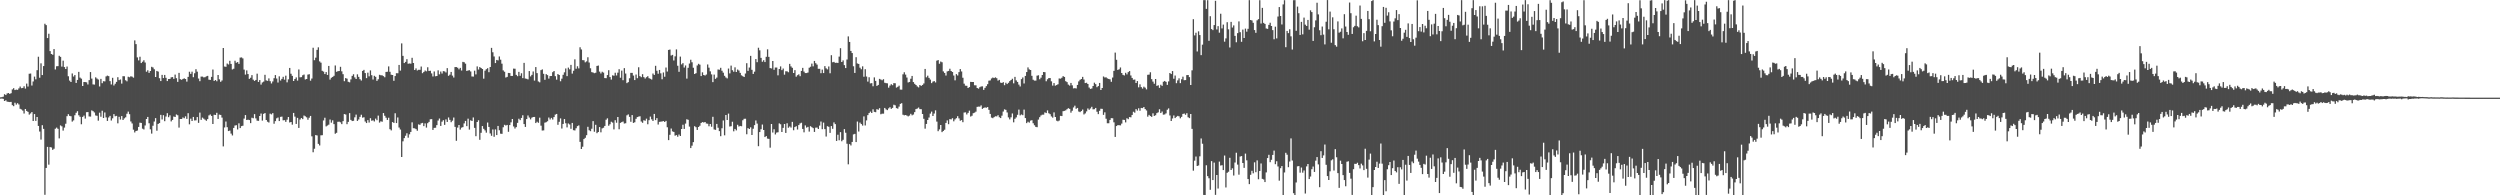 <?xml version="1.0" encoding="UTF-8"?>
<svg xmlns="http://www.w3.org/2000/svg" width="1920" height="150">
  <path d="M0 74.762h1v1.000H0zM1 74.584h1v1.097H1zM2 74.225h1v1.727H2zM3 72.363h1v5.209H3zM4 73.029h1v3.968H4zM5 71.801h1v6.301H5zM6 71.413h1v6.813H6zM7 72.132h1v6.261H7zM8 71.572h1v6.673H8zM9 68.651h1v12.161H9zM10 67.728h1v13.843H10zM11 69.196h1v9.693H11zM12 68.810h1v11.512H12zM13 68.993h1v10.252H13zM14 67.903h1v12.312H14zM15 66.442h1v17.098H15zM16 67.752h1v16.323H16zM17 67.528h1v17.408H17zM18 66.247h1v20.942H18zM19 68.022h1v15.715H19zM20 64.182h1v21.021H20zM21 66.460h1v19.450H21zM22 56.653h1v31.340H22zM23 56.469h1v30.672H23zM24 65.697h1v20.363H24zM25 62.585h1v30.318H25zM26 58.829h1v28.768H26zM27 60.952h1v31.874H27zM28 53.920h1v35.923H28zM29 43.587h1v53.105H29zM30 59.687h1v41.322H30zM31 48.647h1v58.579H31zM32 57.636h1v38.535H32zM33 50.728h1v48.226H33zM34 18.235h1v131.393H34zM35 19.277h1v109.675H35zM36 29.259h1v83.513H36zM37 25.911h1v100.574H37zM38 39.265h1v73.695H38zM39 41.496h1v71.740H39zM40 42.061h1v73.036H40zM41 37.675h1v76.550H41zM42 53.373h1v45.478H42zM43 50.879h1v47.110H43zM44 50.788h1v48.120H44zM45 42.878h1v63.389H45zM46 43.657h1v52.633H46zM47 51.125h1v45.873H47zM48 46.589h1v53.713H48zM49 51.489h1v46.519H49zM50 52.988h1v42.050H50zM51 51.095h1v38.131H51zM52 58.580h1v29.114H52zM53 61.898h1v27.112H53zM54 62.980h1v26.289H54zM55 56.405h1v36.960H55zM56 58.797h1v33.669H56zM57 57.640h1v30.896H57zM58 63.694h1v22.917H58zM59 61.374h1v24.022H59zM60 55.191h1v33.323H60zM61 59.581h1v30.121H61zM62 60.413h1v35.002H62zM63 66.033h1v23.776H63zM64 62.969h1v25.798H64zM65 63.013h1v28.073H65zM66 63.235h1v22.917H66zM67 64.852h1v21.234H67zM68 61.518h1v27.911H68zM69 55.350h1v34.185H69zM70 60.354h1v24.441H70zM71 64.809h1v20.569H71zM72 64.981h1v21.409H72zM73 59.383h1v29.308H73zM74 60.334h1v28.608H74zM75 61.061h1v31.607H75zM76 66.395h1v20.122H76zM77 60.562h1v29.112H77zM78 63.905h1v21.144H78zM79 62.336h1v28.305H79zM80 62.529h1v23.819H80zM81 58.654h1v31.533H81zM82 58.068h1v34.801H82zM83 58.473h1v31.716H83zM84 62.328h1v26.662H84zM85 64.849h1v27.727H85zM86 59.761h1v31.132H86zM87 65.624h1v22.033H87zM88 64.327h1v24.951H88zM89 62.887h1v26.121H89zM90 59.300h1v35.399H90zM91 61.521h1v28.172H91zM92 61.054h1v30.722H92zM93 64.185h1v24.966H93zM94 58.521h1v33.637H94zM95 58.587h1v32.336H95zM96 61.652h1v28.453H96zM97 62.465h1v24.885H97zM98 58.943h1v26.785H98zM99 59.348h1v28.358H99zM100 58.575h1v34.728H100zM101 58.891h1v35.920H101zM102 59.636h1v39.946H102zM103 31.023h1v70.723H103zM104 33.903h1v66.703H104zM105 44.073h1v56.193H105zM106 46.391h1v51.099H106zM107 43.575h1v50.646H107zM108 48.456h1v45.977H108zM109 47.415h1v51.423H109zM110 46.283h1v53.155H110zM111 48.046h1v48.324H111zM112 55.098h1v36.295H112zM113 53.971h1v35.851H113zM114 55.948h1v38.719H114zM115 54.544h1v44.770H115zM116 51.289h1v51.306H116zM117 51.820h1v44.761H117zM118 53.186h1v40.150H118zM119 59.157h1v31.551H119zM120 54.473h1v45.917H120zM121 54.995h1v40.194H121zM122 60.051h1v34.439H122zM123 62.251h1v25.944H123zM124 57.520h1v34.242H124zM125 59.948h1v28.524H125zM126 57.531h1v35.553H126zM127 59.735h1v29.756H127zM128 62.250h1v24.681H128zM129 60.685h1v29.311H129zM130 60.641h1v27.953H130zM131 59.410h1v33.850H131zM132 59.212h1v32.917H132zM133 60.593h1v28.881H133zM134 57.283h1v32.559H134zM135 60.075h1v27.855H135zM136 62.871h1v25.667H136zM137 55.981h1v42.026H137zM138 60.837h1v30.546H138zM139 61.265h1v30.121H139zM140 60.598h1v29.611H140zM141 60.179h1v30.646H141zM142 60.695h1v28.634H142zM143 62.677h1v28.624H143zM144 59.050h1v27.895H144zM145 55.087h1v40.407H145zM146 56.745h1v34.373H146zM147 55.058h1v37.864H147zM148 59.273h1v30.512H148zM149 56.265h1v36.232H149zM150 53.125h1v39.270H150zM151 55.058h1v34.853H151zM152 60.318h1v34.052H152zM153 62.349h1v24.107H153zM154 58.848h1v33.225H154zM155 58.829h1v31.478H155zM156 59.441h1v31.707H156zM157 59.271h1v32.697H157zM158 58.605h1v34.193H158zM159 58.260h1v33.241H159zM160 61.165h1v27.456H160zM161 61.364h1v26.530H161zM162 59.026h1v29.988H162zM163 53.393h1v41.847H163zM164 62.138h1v25.968H164zM165 61.432h1v26.899H165zM166 62.389h1v24.218H166zM167 57.585h1v33.742H167zM168 60.939h1v27.085H168zM169 62.814h1v25.466H169zM170 61.783h1v28.516H170zM171 36.860h1v75.569H171zM172 51.124h1v46.766H172zM173 51.316h1v41.999H173zM174 48.787h1v48.884H174zM175 49.521h1v51.156H175zM176 46.684h1v53.631H176zM177 49.094h1v53.514H177zM178 53.367h1v50.652H178zM179 52.791h1v45.461H179zM180 46.634h1v49.778H180zM181 48.164h1v47.999H181zM182 47.678h1v51.746H182zM183 49.047h1v45.664H183zM184 44.253h1v54.081H184zM185 44.088h1v52.783H185zM186 44.844h1v51.709H186zM187 53.453h1v37.657H187zM188 57.305h1v31.082H188zM189 54.088h1v38.068H189zM190 56.895h1v35.015H190zM191 60.587h1v31.603H191zM192 59.696h1v34.863H192zM193 57.690h1v32.742H193zM194 61.209h1v29.619H194zM195 62.178h1v25.495H195zM196 61.371h1v29.534H196zM197 56.596h1v36.076H197zM198 62.919h1v29.904H198zM199 61.496h1v27.595H199zM200 64.982h1v22.227H200zM201 63.321h1v29.322H201zM202 62.650h1v24.823H202zM203 57.471h1v29.363H203zM204 61.757h1v30.387H204zM205 62.099h1v31.415H205zM206 60.205h1v33.891H206zM207 62.340h1v24.948H207zM208 64.111h1v23.734H208zM209 62.543h1v24.329H209zM210 60.042h1v34.986H210zM211 57.633h1v35.420H211zM212 60.302h1v30.564H212zM213 63.374h1v26.910H213zM214 58.645h1v34.352H214zM215 61.843h1v27.910H215zM216 60.561h1v28.967H216zM217 58.997h1v33.420H217zM218 61.185h1v31.091H218zM219 58.121h1v35.451H219zM220 63.210h1v28.700H220zM221 60.915h1v28.940H221zM222 52.178h1v41.895H222zM223 56.652h1v37.035H223zM224 58.267h1v37.497H224zM225 62.202h1v24.528H225zM226 60.657h1v28.918H226zM227 59.440h1v35.753H227zM228 61.899h1v28.614H228zM229 53.355h1v44.886H229zM230 59.415h1v32.366H230zM231 59.240h1v31.395H231zM232 57.792h1v33.707H232zM233 57.226h1v31.508H233zM234 61.018h1v28.339H234zM235 60.665h1v29.444H235zM236 57.318h1v34.615H236zM237 56.968h1v33.427H237zM238 61.951h1v27.096H238zM239 60.330h1v44.386H239zM240 36.672h1v80.270H240zM241 46.223h1v68.004H241zM242 44.287h1v59.460H242zM243 38.304h1v65.747H243zM244 36.343h1v74.123H244zM245 47.151h1v64.591H245zM246 48.128h1v55.803H246zM247 54.354h1v49.465H247zM248 54.984h1v37.515H248zM249 56.861h1v33.541H249zM250 55.345h1v41.755H250zM251 57.549h1v38.878H251zM252 50.651h1v45.112H252zM253 61.115h1v30.661H253zM254 59.694h1v34.500H254zM255 59.087h1v33.313H255zM256 58.216h1v37.125H256zM257 50.256h1v52.469H257zM258 55.167h1v46.821H258zM259 54.656h1v38.873H259zM260 54.536h1v38.890H260zM261 51.311h1v42.639H261zM262 54.789h1v40.566H262zM263 56.990h1v36.043H263zM264 62.371h1v25.212H264zM265 59.931h1v28.040H265zM266 60.433h1v34.945H266zM267 62.813h1v30.774H267zM268 63.231h1v23.635H268zM269 60.976h1v31.098H269zM270 58.250h1v34.720H270zM271 57.033h1v35.757H271zM272 59.429h1v30.681H272zM273 60.670h1v27.349H273zM274 57.071h1v35.814H274zM275 59.047h1v32.688H275zM276 60.813h1v28.966H276zM277 61.853h1v26.285H277zM278 54.476h1v35.872H278zM279 53.683h1v36.366H279zM280 56.101h1v37.219H280zM281 60.004h1v34.499H281zM282 55.822h1v36.456H282zM283 58.632h1v35.450H283zM284 54.073h1v36.701H284zM285 57.735h1v34.983H285zM286 61.098h1v31.326H286zM287 58.199h1v35.065H287zM288 59.004h1v32.089H288zM289 62.096h1v30.238H289zM290 60.873h1v27.909H290zM291 57.441h1v36.742H291zM292 57.803h1v35.361H292zM293 57.879h1v35.588H293zM294 58.483h1v28.334H294zM295 59.339h1v29.570H295zM296 55.261h1v35.177H296zM297 55.101h1v37.009H297zM298 50.987h1v39.411H298zM299 55.154h1v44.078H299zM300 57.406h1v42.729H300zM301 57.605h1v36.123H301zM302 62.072h1v32.343H302zM303 58.399h1v28.598H303zM304 56.227h1v38.302H304zM305 56.272h1v33.964H305zM306 49.879h1v48.056H306zM307 54.247h1v45.234H307zM308 33.339h1v87.251H308zM309 42.929h1v65.625H309zM310 48.439h1v57.667H310zM311 47.524h1v56.704H311zM312 45.477h1v56.867H312zM313 48.941h1v56.800H313zM314 48.765h1v54.385H314zM315 48.903h1v52.406H315zM316 44.405h1v49.557H316zM317 48.392h1v50.041H317zM318 53.753h1v44.820H318zM319 52.506h1v46.679H319zM320 54.110h1v46.294H320zM321 53.586h1v41.943H321zM322 53.623h1v42.290H322zM323 51.076h1v43.644H323zM324 56.210h1v38.131H324zM325 55.247h1v41.623H325zM326 54.174h1v40.597H326zM327 54.773h1v43.233H327zM328 51.658h1v42.955H328zM329 54.488h1v39.087H329zM330 54.338h1v37.244H330zM331 56.347h1v35.146H331zM332 58.705h1v41.069H332zM333 54.881h1v43.315H333zM334 58.574h1v39.507H334zM335 58.367h1v37.741H335zM336 54.018h1v38.558H336zM337 57.088h1v33.961H337zM338 54.932h1v41.785H338zM339 56.455h1v37.011H339zM340 54.641h1v37.671H340zM341 54.826h1v41.077H341zM342 55.639h1v36.061H342zM343 52.342h1v41.285H343zM344 58.215h1v31.984H344zM345 57.326h1v34.721H345zM346 55.250h1v38.616H346zM347 58.079h1v34.597H347zM348 59.535h1v30.726H348zM349 51.495h1v45.918H349zM350 51.527h1v56.614H350zM351 52.013h1v45.974H351zM352 53.226h1v42.796H352zM353 52.139h1v47.416H353zM354 54.161h1v43.885H354zM355 47.503h1v50.158H355zM356 47.809h1v46.985H356zM357 48.900h1v43.963H357zM358 54.467h1v42.419H358zM359 54.104h1v37.027H359zM360 53.934h1v45.593H360zM361 54.881h1v37.527H361zM362 58.731h1v34.203H362zM363 58.838h1v31.355H363zM364 54.273h1v43.918H364zM365 57.124h1v47.467H365zM366 50.988h1v42.723H366zM367 53.404h1v38.946H367zM368 51.514h1v55.862H368zM369 52.204h1v49.790H369zM370 53.006h1v43.795H370zM371 60.394h1v38.514H371zM372 54.272h1v45.850H372zM373 53.165h1v48.718H373zM374 52.402h1v41.689H374zM375 55.459h1v42.004H375zM376 51.439h1v51.071H376zM377 36.786h1v67.529H377zM378 40.117h1v59.311H378zM379 43.390h1v61.691H379zM380 48.424h1v50.961H380zM381 46.010h1v57.703H381zM382 46.379h1v50.353H382zM383 43.377h1v56.676H383zM384 45.845h1v56.787H384zM385 48.893h1v53.916H385zM386 54.070h1v43.660H386zM387 55.102h1v40.734H387zM388 59.552h1v36.837H388zM389 59.028h1v36.932H389zM390 56.024h1v45.179H390zM391 56.099h1v39.969H391zM392 58.317h1v35.610H392zM393 58.297h1v33.082H393zM394 52.708h1v44.414H394zM395 52.764h1v45.938H395zM396 57.487h1v40.141H396zM397 58.542h1v35.808H397zM398 55.186h1v36.026H398zM399 58.237h1v34.050H399zM400 56.245h1v34.334H400zM401 60.015h1v28.500H401zM402 48.280h1v47.020H402zM403 60.294h1v37.170H403zM404 60.498h1v30.938H404zM405 60.997h1v27.700H405zM406 54.600h1v35.645H406zM407 58.668h1v33.052H407zM408 57.500h1v32.858H408zM409 54.867h1v34.987H409zM410 61.881h1v27.941H410zM411 51.492h1v43.038H411zM412 56.169h1v37.330H412zM413 62.583h1v31.738H413zM414 63.224h1v27.165H414zM415 53.877h1v42.628H415zM416 53.316h1v46.949H416zM417 56.665h1v43.505H417zM418 61.282h1v32.938H418zM419 56.930h1v36.920H419zM420 57.710h1v35.422H420zM421 60.380h1v29.905H421zM422 58.436h1v33.325H422zM423 58.371h1v32.138H423zM424 55.450h1v36.351H424zM425 54.521h1v35.383H425zM426 58.546h1v29.462H426zM427 61.203h1v26.302H427zM428 56.875h1v38.966H428zM429 57.589h1v35.932H429zM430 62.427h1v28.496H430zM431 60.403h1v38.323H431zM432 57.464h1v37.706H432zM433 55.539h1v35.885H433zM434 52.562h1v42.112H434zM435 58.475h1v39.362H435zM436 51.909h1v42.913H436zM437 53.234h1v42.365H437zM438 49.810h1v49.095H438zM439 56.546h1v37.857H439zM440 54.321h1v45.664H440zM441 45.592h1v54.610H441zM442 52.799h1v45.727H442zM443 50.869h1v45.991H443zM444 52.538h1v43.777H444zM445 36.322h1v72.609H445zM446 37.990h1v76.421H446zM447 46.196h1v66.502H447zM448 46.281h1v60.509H448zM449 47.886h1v57.952H449zM450 47.175h1v56.658H450zM451 44.003h1v53.388H451zM452 48.050h1v52.013H452zM453 52.446h1v48.334H453zM454 55.407h1v43.446H454zM455 55.723h1v37.320H455zM456 56.198h1v44.985H456zM457 55.853h1v39.992H457zM458 50.649h1v51.635H458zM459 50.318h1v51.033H459zM460 54.983h1v42.579H460zM461 56.409h1v45.231H461zM462 55.103h1v43.504H462zM463 55.779h1v42.300H463zM464 59.962h1v36.761H464zM465 60.069h1v31.902H465zM466 57.635h1v33.266H466zM467 53.913h1v42.658H467zM468 59.203h1v36.222H468zM469 61.129h1v32.376H469zM470 57.859h1v36.278H470zM471 58.184h1v41.190H471zM472 55.877h1v36.430H472zM473 57.953h1v36.286H473zM474 55.822h1v34.048H474zM475 53.127h1v46.158H475zM476 59.678h1v34.693H476zM477 54.200h1v39.606H477zM478 61.611h1v31.703H478zM479 52.321h1v42.575H479zM480 56.499h1v38.185H480zM481 63.854h1v24.739H481zM482 63.101h1v24.743H482zM483 60.111h1v29.629H483zM484 55.940h1v37.577H484zM485 55.969h1v32.412H485zM486 57.991h1v36.430H486zM487 61.494h1v32.401H487zM488 57.267h1v33.975H488zM489 60.034h1v29.886H489zM490 51.681h1v37.853H490zM491 58.483h1v30.802H491zM492 59.310h1v34.028H492zM493 56.962h1v37.364H493zM494 59.222h1v33.150H494zM495 60.323h1v32.387H495zM496 59.309h1v31.852H496zM497 58.511h1v36.939H497zM498 60.041h1v32.286H498zM499 60.537h1v29.004H499zM500 61.097h1v30.540H500zM501 56.467h1v36.436H501zM502 57.570h1v29.936H502zM503 50.523h1v41.720H503zM504 54.337h1v36.382H504zM505 56.626h1v39.001H505zM506 53.718h1v39.866H506zM507 56.341h1v37.103H507zM508 60.875h1v32.418H508zM509 55.641h1v37.357H509zM510 58.945h1v34.767H510zM511 51.844h1v40.981H511zM512 54.922h1v42.833H512zM513 38.338h1v69.306H513zM514 38.066h1v65.472H514zM515 42.670h1v56.058H515zM516 42.122h1v58.782H516zM517 46.414h1v54.899H517zM518 43.271h1v60.934H518zM519 37.939h1v65.781H519zM520 50.499h1v54.509H520zM521 55.147h1v48.181H521zM522 43.485h1v60.942H522zM523 49.480h1v49.569H523zM524 48.462h1v47.310H524zM525 51.881h1v47.146H525zM526 50.301h1v44.607H526zM527 60.353h1v31.261H527zM528 52.076h1v39.941H528zM529 48.777h1v48.465H529zM530 45.872h1v67.831H530zM531 47.837h1v64.012H531zM532 52.030h1v57.123H532zM533 56.823h1v40.087H533zM534 56.223h1v41.483H534zM535 50.301h1v49.491H535zM536 49.002h1v48.513H536zM537 49.650h1v46.934H537zM538 58.396h1v36.000H538zM539 55.556h1v38.209H539zM540 57.623h1v36.463H540zM541 57.996h1v35.725H541zM542 57.217h1v37.668H542zM543 49.495h1v45.510H543zM544 51.967h1v45.012H544zM545 54.780h1v40.455H545zM546 57.146h1v40.197H546zM547 63.076h1v26.636H547zM548 57.302h1v42.138H548zM549 60.553h1v39.201H549zM550 59.600h1v35.595H550zM551 53.335h1v44.759H551zM552 53.536h1v47.174H552zM553 52.071h1v52.522H553zM554 54.307h1v44.204H554zM555 55.820h1v36.680H555zM556 58.217h1v45.715H556zM557 59.507h1v28.824H557zM558 60.219h1v31.920H558zM559 52.621h1v34.616H559zM560 56.387h1v40.773H560zM561 50.360h1v46.565H561zM562 53.914h1v39.556H562zM563 55.071h1v45.771H563zM564 51.728h1v47.293H564zM565 55.275h1v44.853H565zM566 53.420h1v42.401H566zM567 54.152h1v43.025H567zM568 55.976h1v40.725H568zM569 57.879h1v39.079H569zM570 58.510h1v33.851H570zM571 59.143h1v32.073H571zM572 56.448h1v34.726H572zM573 48.512h1v54.598H573zM574 54.413h1v44.000H574zM575 51.842h1v47.254H575zM576 42.914h1v54.876H576zM577 53.628h1v50.074H577zM578 56.780h1v42.085H578zM579 55.025h1v41.064H579zM580 45.358h1v47.161H580zM581 47.760h1v47.171H581zM582 36.684h1v75.587H582zM583 38.652h1v62.785H583zM584 44.451h1v54.772H584zM585 47.404h1v48.230H585zM586 46.250h1v53.606H586zM587 47.691h1v57.554H587zM588 43.607h1v60.902H588zM589 37.877h1v68.543H589zM590 43.687h1v62.979H590zM591 52.286h1v61.133H591zM592 52.583h1v42.646H592zM593 46.849h1v54.939H593zM594 53.606h1v45.687H594zM595 51.868h1v51.417H595zM596 51.865h1v49.953H596zM597 57.835h1v43.731H597zM598 52.968h1v41.784H598zM599 51.005h1v44.446H599zM600 53.853h1v47.500H600zM601 52.633h1v45.565H601zM602 57.367h1v37.849H602zM603 54.739h1v47.368H603zM604 54.788h1v39.901H604zM605 55.497h1v42.628H605zM606 49.028h1v48.111H606zM607 50.995h1v46.989H607zM608 52.060h1v41.539H608zM609 56.057h1v43.975H609zM610 53.850h1v43.720H610zM611 58.900h1v38.011H611zM612 57.778h1v41.683H612zM613 57.100h1v38.971H613zM614 58.545h1v36.216H614zM615 54.495h1v39.775H615zM616 52.142h1v46.884H616zM617 55.010h1v46.607H617zM618 56.093h1v40.195H618zM619 56.090h1v41.887H619zM620 55.729h1v41.727H620zM621 52.029h1v49.064H621zM622 51.265h1v45.672H622zM623 48.830h1v48.846H623zM624 50.918h1v47.489H624zM625 46.809h1v54.520H625zM626 48.534h1v49.490H626zM627 49.631h1v48.324H627zM628 52.819h1v46.275H628zM629 52.823h1v43.662H629zM630 56.194h1v37.129H630zM631 53.475h1v45.750H631zM632 56.134h1v38.045H632zM633 50.795h1v48.357H633zM634 52.479h1v52.353H634zM635 53.289h1v43.639H635zM636 51.022h1v46.368H636zM637 56.243h1v45.792H637zM638 42.395h1v54.422H638zM639 47.810h1v51.100H639zM640 47.502h1v46.483H640zM641 48.285h1v47.059H641zM642 48.170h1v60.066H642zM643 48.353h1v55.144H643zM644 43.468h1v64.263H644zM645 37.039h1v64.458H645zM646 47.610h1v60.886H646zM647 46.393h1v60.959H647zM648 50.006h1v49.148H648zM649 52.286h1v49.650H649zM650 45.741h1v64.651H650zM651 27.971h1v98.230H651zM652 32.216h1v78.460H652zM653 39.137h1v72.596H653zM654 40.735h1v68.274H654zM655 50.914h1v52.298H655zM656 55.994h1v46.831H656zM657 43.943h1v65.152H657zM658 48.738h1v44.604H658zM659 49.104h1v51.925H659zM660 51.966h1v42.216H660zM661 53.209h1v42.054H661zM662 50.919h1v45.542H662zM663 58.938h1v30.466H663zM664 53.161h1v43.182H664zM665 58.760h1v33.728H665zM666 62.656h1v25.768H666zM667 59.326h1v27.488H667zM668 64.068h1v21.628H668zM669 63.838h1v22.941H669zM670 66.233h1v17.714H670zM671 59.438h1v26.456H671zM672 62.106h1v24.087H672zM673 65.994h1v17.851H673zM674 65.241h1v19.051H674zM675 60.550h1v22.553H675zM676 61.059h1v26.713H676zM677 61.652h1v25.630H677zM678 60.849h1v26.461H678zM679 63.563h1v19.339H679zM680 63.871h1v20.139H680zM681 63.986h1v20.598H681zM682 67.332h1v15.900H682zM683 65.730h1v16.588H683zM684 64.649h1v18.956H684zM685 65.414h1v17.441H685zM686 63.844h1v16.597H686zM687 63.970h1v16.908H687zM688 67.256h1v15.791H688zM689 66.665h1v16.797H689zM690 65.770h1v16.083H690zM691 68.803h1v10.959H691zM692 68.863h1v10.409H692zM693 57.102h1v30.997H693zM694 55.476h1v33.078H694zM695 57.297h1v31.020H695zM696 59.571h1v29.235H696zM697 63.332h1v26.086H697zM698 62.941h1v25.839H698zM699 60.467h1v26.910H699zM700 58.322h1v30.231H700zM701 63.033h1v24.928H701zM702 64.382h1v21.711H702zM703 65.272h1v18.515H703zM704 66.427h1v16.933H704zM705 67.141h1v15.428H705zM706 65.302h1v18.497H706zM707 65.991h1v17.856H707zM708 65.219h1v22.317H708zM709 64.117h1v27.103H709zM710 52.943h1v45.882H710zM711 59.376h1v35.799H711zM712 58.132h1v34.016H712zM713 59.781h1v30.486H713zM714 61.151h1v26.108H714zM715 63.871h1v21.847H715zM716 62.681h1v26.403H716zM717 62.269h1v24.936H717zM718 63.308h1v21.432H718zM719 46.602h1v46.770H719zM720 46.149h1v54.602H720zM721 48.946h1v50.424H721zM722 47.244h1v48.756H722zM723 47.838h1v53.625H723zM724 54.836h1v45.735H724zM725 56.016h1v43.645H725zM726 58.018h1v36.394H726zM727 54.824h1v37.646H727zM728 54.489h1v40.914H728zM729 52.787h1v38.719H729zM730 54.538h1v37.170H730zM731 55.317h1v35.485H731zM732 57.986h1v35.192H732zM733 61.708h1v29.968H733zM734 56.941h1v33.816H734zM735 57.956h1v31.266H735zM736 55.392h1v35.521H736zM737 53.047h1v39.674H737zM738 54.864h1v37.326H738zM739 59.692h1v34.181H739zM740 64.252h1v22.158H740zM741 65.795h1v20.452H741zM742 65.876h1v22.037H742zM743 67.572h1v19.087H743zM744 66.853h1v18.115H744zM745 62.882h1v26.630H745zM746 62.986h1v25.896H746zM747 62.981h1v23.958H747zM748 65.484h1v21.060H748zM749 65.535h1v20.231H749zM750 67.564h1v14.515H750zM751 68.103h1v13.774H751zM752 66.977h1v14.961H752zM753 66.392h1v14.556H753zM754 66.318h1v17.305H754zM755 68.996h1v13.886H755zM756 67.474h1v14.985H756zM757 66.135h1v16.610H757zM758 64.669h1v17.571H758zM759 61.973h1v22.399H759zM760 61.722h1v25.772H760zM761 60.246h1v30.078H761zM762 59.539h1v31.233H762zM763 59.932h1v30.038H763zM764 59.404h1v29.889H764zM765 60.064h1v29.319H765zM766 61.880h1v26.612H766zM767 61.356h1v28.703H767zM768 63.423h1v27.247H768zM769 63.765h1v25.052H769zM770 63.072h1v22.600H770zM771 65.442h1v18.511H771zM772 63.558h1v20.819H772zM773 64.581h1v21.814H773zM774 63.596h1v26.591H774zM775 62.326h1v29.366H775zM776 61.448h1v28.686H776zM777 60.459h1v26.683H777zM778 63.975h1v29.992H778zM779 59.049h1v32.206H779zM780 61.764h1v28.411H780zM781 62.933h1v25.234H781zM782 64.992h1v19.195H782zM783 66.416h1v22.217H783zM784 60.789h1v27.098H784zM785 59.470h1v29.028H785zM786 64.125h1v20.049H786zM787 58.294h1v32.392H787zM788 55.372h1v39.197H788zM789 51.772h1v41.733H789zM790 53.294h1v40.879H790zM791 53.779h1v38.836H791zM792 58.215h1v34.095H792zM793 61.219h1v33.467H793zM794 61.899h1v34.312H794zM795 61.926h1v35.504H795zM796 58.114h1v39.567H796zM797 57.812h1v34.035H797zM798 60.853h1v29.138H798zM799 59.662h1v29.022H799zM800 57.620h1v30.426H800zM801 55.282h1v32.762H801zM802 55.449h1v30.898H802zM803 62.420h1v24.402H803zM804 60.859h1v23.904H804zM805 59.975h1v27.014H805zM806 59.963h1v27.760H806zM807 62.445h1v26.999H807zM808 65.727h1v24.633H808zM809 63.773h1v22.534H809zM810 65.781h1v24.098H810zM811 65.325h1v27.327H811zM812 64.704h1v28.457H812zM813 60.281h1v32.279H813zM814 60.442h1v28.546H814zM815 59.717h1v29.429H815zM816 58.464h1v26.953H816zM817 59.072h1v26.082H817zM818 62.379h1v22.366H818zM819 63.087h1v20.759H819zM820 64.958h1v18.117H820zM821 65.730h1v17.860H821zM822 63.677h1v22.831H822zM823 65.513h1v19.529H823zM824 67.883h1v14.664H824zM825 67.677h1v13.462H825zM826 67.949h1v15.618H826zM827 65.210h1v17.701H827zM828 62.505h1v23.174H828zM829 61.308h1v24.789H829zM830 60.689h1v24.613H830zM831 59.052h1v25.052H831zM832 61.072h1v26.849H832zM833 63.799h1v23.312H833zM834 63.541h1v21.991H834zM835 64.533h1v18.785H835zM836 67.235h1v17.074H836zM837 68.294h1v15.008H837zM838 67.946h1v14.077H838zM839 66.038h1v17.907H839zM840 63.505h1v20.386H840zM841 64.620h1v18.248H841zM842 66.954h1v18.877H842zM843 66.088h1v21.564H843zM844 63.681h1v21.408H844zM845 69.142h1v14.381H845zM846 67.596h1v16.009H846zM847 58.715h1v29.501H847zM848 59.481h1v26.793H848zM849 59.372h1v31.822H849zM850 60.186h1v34.471H850zM851 60.620h1v34.052H851zM852 60.904h1v31.182H852zM853 62.833h1v27.873H853zM854 59.567h1v31.281H854zM855 54.438h1v39.505H855zM856 40.385h1v64.799H856zM857 45.939h1v50.881H857zM858 53.720h1v42.378H858zM859 53.188h1v42.975H859zM860 51.796h1v44.534H860zM861 56.040h1v38.878H861zM862 57.476h1v34.464H862zM863 57.969h1v34.159H863zM864 55.888h1v38.128H864zM865 57.134h1v33.672H865zM866 55.394h1v36.145H866zM867 54.587h1v35.299H867zM868 57.967h1v32.134H868zM869 59.837h1v28.439H869zM870 61.244h1v24.565H870zM871 61.070h1v25.450H871zM872 63.740h1v20.086H872zM873 62.249h1v22.688H873zM874 67.073h1v16.098H874zM875 64.770h1v20.293H875zM876 66.937h1v15.962H876zM877 68.025h1v15.037H877zM878 66.563h1v15.631H878zM879 67.307h1v16.457H879zM880 68.645h1v16.198H880zM881 57.471h1v32.138H881zM882 57.313h1v30.907H882zM883 55.497h1v33.622H883zM884 60.768h1v28.987H884zM885 62.652h1v24.395H885zM886 64.289h1v24.756H886zM887 60.657h1v27.888H887zM888 65.929h1v20.950H888zM889 65.499h1v20.765H889zM890 67.466h1v16.429H890zM891 65.074h1v21.736H891zM892 65.936h1v19.706H892zM893 62.761h1v25.322H893zM894 62.178h1v25.735H894zM895 62.891h1v24.192H895zM896 65.200h1v19.052H896zM897 62.508h1v20.743H897zM898 56.068h1v32.621H898zM899 56.906h1v36.013H899zM900 54.569h1v36.415H900zM901 60.477h1v28.219H901zM902 58.016h1v32.683H902zM903 63.874h1v25.818H903zM904 61.754h1v27.218H904zM905 60.142h1v29.222H905zM906 63.855h1v27.010H906zM907 60.856h1v28.873H907zM908 58.884h1v28.638H908zM909 61.572h1v25.620H909zM910 61.505h1v26.674H910zM911 57.688h1v29.246H911zM912 57.598h1v32.442H912zM913 59.244h1v31.457H913zM914 65.265h1v22.290H914zM915 54.024h1v44.939H915zM916 14.754h1v116.297H916zM917 27.204h1v96.214H917zM918 25.163h1v95.055H918zM919 39.512h1v87.990H919zM920 24.068h1v103.000H920zM921 26.935h1v93.137H921zM922 42.354h1v63.989H922zM923 34.323h1v76.048H923zM924 0.112h1v149.577H924zM925 0.099h1v149.760H925zM926 6.795h1v120.143H926zM927 0.166h1v135.103H927zM928 31.342h1v105.544H928zM929 12.434h1v133.351H929zM930 22.299h1v101.472H930zM931 23.121h1v115.155H931zM932 19.245h1v105.656H932zM933 0.606h1v149.046H933zM934 22.654h1v111.730H934zM935 20.089h1v124.694H935zM936 25.094h1v98.993H936zM937 10.533h1v116.598H937zM938 21.785h1v105.083H938zM939 18.909h1v111.693H939zM940 31.986h1v87.481H940zM941 29.512h1v114.446H941zM942 17.054h1v115.667H942zM943 22.517h1v109.375H943zM944 36.468h1v84.738H944zM945 16.779h1v113.796H945zM946 21.131h1v108.172H946zM947 19.506h1v115.295H947zM948 27.571h1v97.266H948zM949 32.443h1v84.846H949zM950 25.460h1v100.947H950zM951 16.423h1v117.711H951zM952 24.704h1v95.529H952zM953 32.127h1v87.754H953zM954 22.757h1v102.403H954zM955 29.205h1v99.696H955zM956 21.951h1v96.037H956zM957 24.339h1v98.782H957zM958 22.110h1v115.419H958zM959 0.078h1v141.320H959zM960 15.340h1v118.886H960zM961 15.712h1v115.479H961zM962 17.493h1v115.625H962zM963 23.105h1v101.581H963zM964 25.171h1v107.090H964zM965 15.609h1v107.553H965zM966 14.699h1v122.973H966zM967 0.153h1v131.170H967zM968 18.047h1v107.512H968zM969 6.064h1v131.315H969zM970 17.561h1v120.271H970zM971 18.374h1v121.443H971zM972 21.882h1v110.518H972zM973 22.169h1v99.246H973zM974 19.083h1v99.827H974zM975 17.474h1v107.080H975zM976 19.967h1v102.744H976zM977 23.128h1v95.866H977zM978 30.138h1v85.531H978zM979 20.460h1v105.654H979zM980 29.496h1v94.372H980zM981 12.682h1v115.183H981zM982 5.432h1v133.299H982zM983 12.297h1v116.892H983zM984 18.783h1v108.738H984zM985 3.396h1v146.366H985zM986 0.133h1v132.300H986zM987 36.227h1v81.133H987zM988 23.770h1v95.079H988zM989 25.438h1v102.975H989zM990 22.478h1v101.600H990zM991 27.909h1v78.395H991zM992 38.037h1v85.251H992zM993 0.144h1v148.213H993zM994 0.104h1v149.805H994zM995 23.656h1v116.473H995zM996 5.074h1v122.650H996zM997 10.135h1v117.387H997zM998 26.840h1v105.788H998zM999 16.809h1v111.867H999zM1000 26.367h1v106.231H1000zM1001 13.542h1v117.365H1001zM1002 18.967h1v129.679H1002zM1003 19.937h1v107.850H1003zM1004 15.318h1v110.618H1004zM1005 22.772h1v114.763H1005zM1006 7.945h1v127.622H1006zM1007 9.272h1v120.670H1007zM1008 31.444h1v96.436H1008zM1009 20.959h1v111.091H1009zM1010 15.691h1v107.693H1010zM1011 2.119h1v118.493H1011zM1012 11.067h1v115.185H1012zM1013 23.257h1v120.526H1013zM1014 27.036h1v89.095H1014zM1015 20.403h1v100.891H1015zM1016 26.556h1v92.776H1016zM1017 34.116h1v76.892H1017zM1018 16.706h1v109.884H1018zM1019 0.042h1v135.196H1019zM1020 22.524h1v115.728H1020zM1021 8.927h1v122.646H1021zM1022 32.839h1v90.298H1022zM1023 13.312h1v109.077H1023zM1024 22.482h1v108.469H1024zM1025 34.649h1v79.872H1025zM1026 35.834h1v84.960H1026zM1027 16.432h1v116.533H1027zM1028 25.096h1v119.184H1028zM1029 24.370h1v99.007H1029zM1030 21.830h1v104.121H1030zM1031 29.457h1v105.028H1031zM1032 10.930h1v127.382H1032zM1033 20.401h1v122.661H1033zM1034 24.589h1v99.609H1034zM1035 26.718h1v97.153H1035zM1036 1.957h1v130.821H1036zM1037 10.120h1v127.097H1037zM1038 26.036h1v123.686H1038zM1039 20.916h1v109.035H1039zM1040 19.851h1v105.970H1040zM1041 12.011h1v113.880H1041zM1042 20.149h1v104.846H1042zM1043 21.065h1v105.745H1043zM1044 4.261h1v125.102H1044zM1045 14.478h1v111.221H1045zM1046 31.683h1v95.341H1046zM1047 25.426h1v105.225H1047zM1048 30.737h1v83.512H1048zM1049 23.688h1v105.953H1049zM1050 8.413h1v127.987H1050zM1051 14.742h1v107.810H1051zM1052 24.034h1v93.936H1052zM1053 0.830h1v149.080H1053zM1054 0.102h1v143.615H1054zM1055 31.782h1v98.794H1055zM1056 26.087h1v102.145H1056zM1057 15.169h1v109.027H1057zM1058 19.291h1v109.682H1058zM1059 30.731h1v94.938H1059zM1060 35.816h1v74.441H1060zM1061 20.104h1v105.618H1061zM1062 5.309h1v144.508H1062zM1063 17.532h1v120.835H1063zM1064 6.003h1v140.889H1064zM1065 11.968h1v118.049H1065zM1066 9.420h1v117.467H1066zM1067 16.410h1v107.998H1067zM1068 23.309h1v111.153H1068zM1069 27.868h1v101.301H1069zM1070 16.533h1v106.745H1070zM1071 14.074h1v117.269H1071zM1072 7.745h1v124.675H1072zM1073 15.483h1v112.923H1073zM1074 10.864h1v130.325H1074zM1075 21.512h1v106.970H1075zM1076 31.279h1v98.798H1076zM1077 29.759h1v93.051H1077zM1078 25.082h1v124.819H1078zM1079 22.899h1v103.612H1079zM1080 28.304h1v110.400H1080zM1081 17.951h1v101.797H1081zM1082 29.230h1v97.434H1082zM1083 32.239h1v100.560H1083zM1084 18.378h1v105.677H1084zM1085 30.180h1v95.140H1085zM1086 35.051h1v83.768H1086zM1087 28.949h1v86.729H1087zM1088 0.235h1v121.622H1088zM1089 23.980h1v100.144H1089zM1090 20.765h1v105.913H1090zM1091 24.283h1v104.575H1091zM1092 18.447h1v115.274H1092zM1093 24.895h1v100.930H1093zM1094 19.773h1v106.564H1094zM1095 21.701h1v97.851H1095zM1096 8.384h1v125.235H1096zM1097 15.207h1v121.216H1097zM1098 27.825h1v93.304H1098zM1099 18.754h1v111.003H1099zM1100 26.446h1v92.200H1100zM1101 18.184h1v109.577H1101zM1102 10.639h1v129.156H1102zM1103 26.363h1v110.242H1103zM1104 19.946h1v101.703H1104zM1105 23.816h1v124.435H1105zM1106 31.588h1v89.265H1106zM1107 24.009h1v100.839H1107zM1108 6.076h1v127.544H1108zM1109 13.956h1v117.881H1109zM1110 20.160h1v104.530H1110zM1111 15.270h1v98.519H1111zM1112 11.427h1v110.541H1112zM1113 16.686h1v119.045H1113zM1114 23.626h1v102.420H1114zM1115 19.769h1v103.272H1115zM1116 17.603h1v115.115H1116zM1117 30.103h1v91.171H1117zM1118 21.641h1v119.145H1118zM1119 11.467h1v117.266H1119zM1120 11.882h1v119.809H1120zM1121 16.494h1v127.072H1121zM1122 0.094h1v143.681H1122zM1123 19.445h1v125.490H1123zM1124 18.994h1v95.801H1124zM1125 9.065h1v117.451H1125zM1126 27.366h1v102.302H1126zM1127 18.955h1v107.418H1127zM1128 32.132h1v87.046H1128zM1129 29.036h1v95.832H1129zM1130 6.319h1v141.105H1130zM1131 0.090h1v149.843H1131zM1132 11.531h1v118.844H1132zM1133 7.709h1v130.993H1133zM1134 12.658h1v116.276H1134zM1135 21.738h1v101.927H1135zM1136 4.825h1v116.409H1136zM1137 30.181h1v92.983H1137zM1138 4.885h1v126.883H1138zM1139 18.919h1v116.722H1139zM1140 4.455h1v138.971H1140zM1141 12.205h1v111.004H1141zM1142 18.988h1v103.075H1142zM1143 27.122h1v113.545H1143zM1144 21.776h1v120.784H1144zM1145 35.290h1v91.426H1145zM1146 32.021h1v92.170H1146zM1147 28.171h1v94.261H1147zM1148 2.103h1v113.002H1148zM1149 26.614h1v103.027H1149zM1150 14.276h1v122.237H1150zM1151 27.529h1v110.482H1151zM1152 30.157h1v99.395H1152zM1153 33.130h1v93.963H1153zM1154 38.758h1v86.096H1154zM1155 27.616h1v112.153H1155zM1156 8.138h1v123.359H1156zM1157 8.139h1v116.207H1157zM1158 3.812h1v138.373H1158zM1159 24.495h1v111.120H1159zM1160 8.813h1v125.252H1160zM1161 13.747h1v107.856H1161zM1162 12.770h1v114.266H1162zM1163 8.874h1v124.283H1163zM1164 4.577h1v139.955H1164zM1165 16.567h1v111.560H1165zM1166 15.759h1v116.488H1166zM1167 14.006h1v116.372H1167zM1168 38.527h1v96.744H1168zM1169 3.500h1v128.881H1169zM1170 8.846h1v123.274H1170zM1171 0.089h1v145.497H1171zM1172 16.023h1v114.546H1172zM1173 3.299h1v134.071H1173zM1174 19.691h1v129.731H1174zM1175 23.179h1v102.217H1175zM1176 12.896h1v112.781H1176zM1177 18.947h1v105.951H1177zM1178 8.522h1v119.474H1178zM1179 23.915h1v108.234H1179zM1180 15.537h1v115.135H1180zM1181 2.956h1v129.177H1181zM1182 15.397h1v122.036H1182zM1183 25.974h1v94.250H1183zM1184 28.773h1v99.550H1184zM1185 38.102h1v71.492H1185zM1186 22.756h1v99.609H1186zM1187 7.497h1v122.970H1187zM1188 17.003h1v107.809H1188zM1189 18.176h1v98.888H1189zM1190 0.137h1v149.752H1190zM1191 2.156h1v134.654H1191zM1192 15.993h1v98.634H1192zM1193 13.842h1v105.499H1193zM1194 16.873h1v103.585H1194zM1195 14.619h1v100.938H1195zM1196 21.796h1v96.843H1196zM1197 40.504h1v67.379H1197zM1198 13.960h1v110.652H1198zM1199 1.730h1v148.189H1199zM1200 1.117h1v147.276H1200zM1201 7.183h1v127.217H1201zM1202 18.028h1v112.703H1202zM1203 7.267h1v119.146H1203zM1204 18.669h1v116.516H1204zM1205 19.048h1v98.665H1205zM1206 16.487h1v118.112H1206zM1207 22.729h1v116.955H1207zM1208 22.360h1v94.770H1208zM1209 20.893h1v113.997H1209zM1210 23.884h1v110.763H1210zM1211 7.833h1v125.542H1211zM1212 12.455h1v136.765H1212zM1213 28.804h1v86.972H1213zM1214 32.099h1v87.154H1214zM1215 29.607h1v104.512H1215zM1216 0.162h1v130.187H1216zM1217 19.442h1v99.189H1217zM1218 27.990h1v116.679H1218zM1219 25.642h1v112.726H1219zM1220 33.588h1v98.834H1220zM1221 28.998h1v94.081H1221zM1222 22.091h1v98.934H1222zM1223 30.787h1v96.437H1223zM1224 25.284h1v103.818H1224zM1225 22.798h1v113.889H1225zM1226 16.037h1v116.970H1226zM1227 16.804h1v122.762H1227zM1228 31.128h1v99.348H1228zM1229 21.887h1v107.408H1229zM1230 24.606h1v103.399H1230zM1231 26.182h1v99.288H1231zM1232 32.138h1v89.889H1232zM1233 15.290h1v114.878H1233zM1234 14.438h1v110.971H1234zM1235 19.527h1v113.855H1235zM1236 31.956h1v116.288H1236zM1237 27.442h1v90.233H1237zM1238 11.109h1v123.787H1238zM1239 20.954h1v119.060H1239zM1240 19.190h1v109.973H1240zM1241 16.416h1v108.979H1241zM1242 24.560h1v95.275H1242zM1243 15.665h1v109.432H1243zM1244 18.850h1v111.207H1244zM1245 21.816h1v104.739H1245zM1246 13.836h1v123.330H1246zM1247 37.154h1v88.864H1247zM1248 21.661h1v120.960H1248zM1249 15.842h1v111.296H1249zM1250 2.443h1v133.490H1250zM1251 18.081h1v102.379H1251zM1252 34.138h1v101.645H1252zM1253 24.723h1v97.048H1253zM1254 24.318h1v104.994H1254zM1255 13.575h1v123.423H1255zM1256 9.221h1v117.998H1256zM1257 12.138h1v120.736H1257zM1258 16.489h1v117.836H1258zM1259 0.214h1v149.636H1259zM1260 6.391h1v122.469H1260zM1261 34.107h1v80.241H1261zM1262 12.846h1v120.042H1262zM1263 30.001h1v95.248H1263zM1264 15.592h1v120.909H1264zM1265 26.870h1v97.529H1265zM1266 21.058h1v109.505H1266zM1267 0.421h1v149.351H1267zM1268 0.139h1v141.947H1268zM1269 17.880h1v132.044H1269zM1270 11.525h1v127.272H1270zM1271 6.120h1v124.689H1271zM1272 8.767h1v126.395H1272zM1273 24.558h1v97.612H1273zM1274 27.822h1v106.412H1274zM1275 8.517h1v127.741H1275zM1276 2.610h1v146.471H1276zM1277 7.424h1v140.187H1277zM1278 0.102h1v129.777H1278zM1279 11.234h1v114.406H1279zM1280 0.542h1v141.038H1280zM1281 0.086h1v140.472H1281zM1282 28.765h1v104.434H1282zM1283 25.906h1v101.948H1283zM1284 34.085h1v90.299H1284zM1285 17.742h1v118.910H1285zM1286 30.662h1v95.673H1286zM1287 31.583h1v93.734H1287zM1288 32.107h1v87.740H1288zM1289 27.464h1v99.942H1289zM1290 33.853h1v94.451H1290zM1291 21.820h1v107.546H1291zM1292 14.115h1v119.303H1292zM1293 9.495h1v127.316H1293zM1294 0.251h1v142.378H1294zM1295 2.986h1v132.193H1295zM1296 23.859h1v108.910H1296zM1297 7.989h1v118.444H1297zM1298 5.732h1v133.561H1298zM1299 17.524h1v107.442H1299zM1300 16.334h1v112.763H1300zM1301 0.113h1v144.193H1301zM1302 15.373h1v134.529H1302zM1303 4.294h1v122.981H1303zM1304 8.442h1v141.460H1304zM1305 16.968h1v106.400H1305zM1306 20.236h1v112.690H1306zM1307 15.102h1v110.035H1307zM1308 18.221h1v107.168H1308zM1309 3.404h1v132.081H1309zM1310 1.332h1v148.363H1310zM1311 17.762h1v115.443H1311zM1312 23.927h1v114.650H1312zM1313 22.943h1v101.738H1313zM1314 26.536h1v99.325H1314zM1315 28.012h1v99.194H1315zM1316 14.989h1v108.885H1316zM1317 18.753h1v115.495H1317zM1318 4.792h1v130.578H1318zM1319 6.552h1v128.249H1319zM1320 6.271h1v119.637H1320zM1321 9.393h1v121.715H1321zM1322 32.498h1v98.095H1322zM1323 23.916h1v110.645H1323zM1324 18.161h1v98.008H1324zM1325 32.797h1v100.100H1325zM1326 9.005h1v116.345H1326zM1327 0.082h1v148.635H1327zM1328 21.668h1v123.189H1328zM1329 10.989h1v124.875H1329zM1330 21.505h1v115.592H1330zM1331 0.541h1v149.347H1331zM1332 0.114h1v139.969H1332zM1333 18.762h1v118.713H1333zM1334 24.464h1v96.385H1334zM1335 23.265h1v113.336H1335zM1336 25.007h1v115.781H1336zM1337 41.538h1v69.575H1337zM1338 4.243h1v145.673H1338zM1339 25.174h1v97.971H1339zM1340 40.529h1v82.134H1340zM1341 33.067h1v84.864H1341zM1342 31.530h1v84.225H1342zM1343 39.473h1v70.692H1343zM1344 41.421h1v63.100H1344zM1345 46.484h1v59.205H1345zM1346 41.675h1v67.104H1346zM1347 42.977h1v64.483H1347zM1348 39.539h1v69.351H1348zM1349 39.109h1v67.384H1349zM1350 52.006h1v43.114H1350zM1351 53.978h1v43.734H1351zM1352 59.643h1v46.068H1352zM1353 53.356h1v45.936H1353zM1354 54.234h1v43.659H1354zM1355 56.305h1v35.709H1355zM1356 57.725h1v37.605H1356zM1357 57.800h1v39.456H1357zM1358 56.661h1v32.264H1358zM1359 51.740h1v43.180H1359zM1360 55.523h1v47.742H1360zM1361 48.011h1v52.684H1361zM1362 48.301h1v54.817H1362zM1363 48.927h1v45.791H1363zM1364 48.712h1v49.347H1364zM1365 53.367h1v48.344H1365zM1366 52.905h1v41.796H1366zM1367 53.901h1v37.241H1367zM1368 59.158h1v32.739H1368zM1369 58.268h1v38.261H1369zM1370 51.258h1v45.747H1370zM1371 50.707h1v47.060H1371zM1372 53.081h1v43.638H1372zM1373 57.407h1v40.223H1373zM1374 58.880h1v36.048H1374zM1375 56.456h1v38.313H1375zM1376 52.512h1v39.236H1376zM1377 61.078h1v29.461H1377zM1378 44.639h1v51.203H1378zM1379 59.367h1v30.412H1379zM1380 55.365h1v35.083H1380zM1381 57.503h1v39.833H1381zM1382 57.545h1v39.243H1382zM1383 59.108h1v36.382H1383zM1384 59.107h1v32.565H1384zM1385 60.155h1v26.609H1385zM1386 62.070h1v25.186H1386zM1387 56.620h1v40.398H1387zM1388 58.692h1v34.124H1388zM1389 64.617h1v22.634H1389zM1390 63.404h1v23.837H1390zM1391 62.542h1v29.330H1391zM1392 62.205h1v24.181H1392zM1393 61.732h1v25.046H1393zM1394 61.522h1v26.999H1394zM1395 54.198h1v39.598H1395zM1396 60.885h1v29.797H1396zM1397 59.428h1v28.661H1397zM1398 60.567h1v26.534H1398zM1399 61.742h1v42.875H1399zM1400 59.152h1v29.910H1400zM1401 60.529h1v26.950H1401zM1402 59.315h1v29.235H1402zM1403 62.230h1v26.685H1403zM1404 59.140h1v35.268H1404zM1405 59.241h1v28.668H1405zM1406 60.464h1v28.028H1406zM1407 63.455h1v23.401H1407zM1408 57.332h1v33.595H1408zM1409 56.542h1v33.899H1409zM1410 57.617h1v33.592H1410zM1411 61.061h1v28.576H1411zM1412 57.510h1v37.520H1412zM1413 58.301h1v35.354H1413zM1414 61.854h1v28.996H1414zM1415 60.268h1v29.228H1415zM1416 56.290h1v34.048H1416zM1417 54.816h1v39.240H1417zM1418 61.478h1v27.488H1418zM1419 62.323h1v28.999H1419zM1420 65.050h1v20.604H1420zM1421 55.608h1v36.094H1421zM1422 57.536h1v34.109H1422zM1423 60.829h1v29.055H1423zM1424 61.051h1v25.976H1424zM1425 61.884h1v28.576H1425zM1426 62.413h1v26.785H1426zM1427 60.878h1v28.825H1427zM1428 59.667h1v31.088H1428zM1429 57.645h1v49.041H1429zM1430 60.520h1v30.160H1430zM1431 63.079h1v24.016H1431zM1432 64.845h1v21.836H1432zM1433 60.790h1v35.143H1433zM1434 60.838h1v28.290H1434zM1435 64.090h1v22.771H1435zM1436 65.843h1v21.334H1436zM1437 66.206h1v19.514H1437zM1438 39.412h1v73.853H1438zM1439 45.680h1v60.422H1439zM1440 48.363h1v55.122H1440zM1441 50.981h1v50.978H1441zM1442 49.545h1v55.011H1442zM1443 51.529h1v49.069H1443zM1444 53.726h1v53.836H1444zM1445 48.249h1v56.353H1445zM1446 49.250h1v49.597H1446zM1447 52.311h1v39.143H1447zM1448 58.069h1v33.653H1448zM1449 57.437h1v38.046H1449zM1450 53.349h1v40.044H1450zM1451 58.310h1v39.888H1451zM1452 56.945h1v36.604H1452zM1453 56.732h1v33.659H1453zM1454 59.330h1v28.347H1454zM1455 58.349h1v36.142H1455zM1456 57.787h1v32.756H1456zM1457 58.106h1v35.136H1457zM1458 60.246h1v30.502H1458zM1459 61.773h1v26.541H1459zM1460 56.874h1v34.409H1460zM1461 62.449h1v28.183H1461zM1462 60.209h1v30.953H1462zM1463 40.839h1v78.319H1463zM1464 37.030h1v80.190H1464zM1465 54.262h1v45.963H1465zM1466 49.947h1v49.395H1466zM1467 55.515h1v41.259H1467zM1468 47.375h1v53.732H1468zM1469 55.206h1v36.998H1469zM1470 56.603h1v38.622H1470zM1471 58.939h1v40.607H1471zM1472 54.070h1v41.897H1472zM1473 57.042h1v40.387H1473zM1474 52.174h1v42.954H1474zM1475 53.152h1v46.910H1475zM1476 54.834h1v43.525H1476zM1477 54.347h1v42.485H1477zM1478 48.655h1v47.402H1478zM1479 49.460h1v48.863H1479zM1480 56.184h1v41.587H1480zM1481 55.629h1v42.613H1481zM1482 58.593h1v31.153H1482zM1483 58.489h1v33.066H1483zM1484 56.142h1v33.807H1484zM1485 59.310h1v43.368H1485zM1486 56.587h1v34.284H1486zM1487 59.278h1v35.132H1487zM1488 63.665h1v24.741H1488zM1489 60.960h1v28.587H1489zM1490 57.730h1v34.360H1490zM1491 62.297h1v26.712H1491zM1492 62.264h1v23.503H1492zM1493 58.636h1v29.510H1493zM1494 61.579h1v26.571H1494zM1495 63.726h1v25.288H1495zM1496 57.486h1v31.492H1496zM1497 61.978h1v45.873H1497zM1498 59.848h1v33.548H1498zM1499 61.577h1v26.766H1499zM1500 60.098h1v27.980H1500zM1501 58.401h1v28.264H1501zM1502 61.455h1v33.224H1502zM1503 62.768h1v29.666H1503zM1504 57.829h1v32.486H1504zM1505 61.741h1v30.209H1505zM1506 61.593h1v28.639H1506zM1507 57.569h1v31.789H1507zM1508 63.774h1v24.279H1508zM1509 63.737h1v22.154H1509zM1510 63.453h1v20.855H1510zM1511 59.454h1v31.386H1511zM1512 59.817h1v30.092H1512zM1513 59.512h1v32.896H1513zM1514 59.799h1v37.279H1514zM1515 53.507h1v47.789H1515zM1516 59.949h1v31.963H1516zM1517 60.437h1v26.683H1517zM1518 60.035h1v31.354H1518zM1519 59.987h1v29.873H1519zM1520 61.484h1v29.502H1520zM1521 62.576h1v28.432H1521zM1522 63.686h1v27.865H1522zM1523 58.182h1v32.663H1523zM1524 57.721h1v35.002H1524zM1525 57.516h1v33.811H1525zM1526 63.500h1v24.867H1526zM1527 63.785h1v24.773H1527zM1528 60.569h1v28.560H1528zM1529 62.343h1v24.643H1529zM1530 57.194h1v33.616H1530zM1531 57.362h1v30.824H1531zM1532 58.275h1v42.044H1532zM1533 62.071h1v27.706H1533zM1534 60.994h1v27.955H1534zM1535 60.156h1v30.587H1535zM1536 57.400h1v36.244H1536zM1537 58.803h1v31.343H1537zM1538 60.984h1v25.787H1538zM1539 61.079h1v25.469H1539zM1540 63.958h1v27.311H1540zM1541 43.995h1v64.554H1541zM1542 51.046h1v49.825H1542zM1543 51.435h1v46.901H1543zM1544 51.584h1v44.762H1544zM1545 50.385h1v46.433H1545zM1546 49.935h1v45.143H1546zM1547 54.768h1v41.342H1547zM1548 53.919h1v45.168H1548zM1549 51.608h1v53.402H1549zM1550 54.992h1v37.801H1550zM1551 52.600h1v38.915H1551zM1552 51.741h1v42.855H1552zM1553 56.531h1v43.451H1553zM1554 55.515h1v40.405H1554zM1555 57.693h1v34.661H1555zM1556 61.541h1v24.796H1556zM1557 64.376h1v21.610H1557zM1558 60.564h1v29.456H1558zM1559 57.251h1v33.104H1559zM1560 62.330h1v25.282H1560zM1561 60.510h1v27.212H1561zM1562 57.618h1v34.656H1562zM1563 59.963h1v28.609H1563zM1564 62.578h1v25.662H1564zM1565 61.595h1v28.364H1565zM1566 40.448h1v62.655H1566zM1567 54.294h1v45.342H1567zM1568 58.864h1v35.656H1568zM1569 52.907h1v40.438H1569zM1570 59.678h1v31.728H1570zM1571 60.439h1v30.581H1571zM1572 61.747h1v25.790H1572zM1573 57.927h1v33.302H1573zM1574 58.600h1v33.940H1574zM1575 52.715h1v42.216H1575zM1576 56.328h1v36.038H1576zM1577 57.821h1v32.913H1577zM1578 59.298h1v32.329H1578zM1579 59.673h1v29.499H1579zM1580 63.461h1v27.538H1580zM1581 60.590h1v27.351H1581zM1582 60.115h1v31.244H1582zM1583 54.476h1v42.246H1583zM1584 51.612h1v41.805H1584zM1585 57.916h1v32.507H1585zM1586 56.146h1v34.308H1586zM1587 60.964h1v30.359H1587zM1588 57.407h1v36.280H1588zM1589 59.272h1v27.887H1589zM1590 62.196h1v24.247H1590zM1591 66.076h1v18.374H1591zM1592 58.148h1v32.915H1592zM1593 58.508h1v34.231H1593zM1594 61.922h1v26.239H1594zM1595 64.613h1v22.875H1595zM1596 60.128h1v27.045H1596zM1597 59.869h1v26.530H1597zM1598 61.925h1v26.414H1598zM1599 61.840h1v25.397H1599zM1600 55.725h1v37.318H1600zM1601 59.282h1v29.759H1601zM1602 61.395h1v29.445H1602zM1603 59.266h1v28.678H1603zM1604 63.831h1v23.810H1604zM1605 56.721h1v35.421H1605zM1606 59.504h1v33.195H1606zM1607 59.911h1v29.132H1607zM1608 64.516h1v25.576H1608zM1609 55.194h1v41.523H1609zM1610 52.843h1v40.809H1610zM1611 57.079h1v32.142H1611zM1612 63.681h1v22.163H1612zM1613 61.539h1v26.940H1613zM1614 58.817h1v29.757H1614zM1615 60.193h1v26.779H1615zM1616 59.115h1v32.703H1616zM1617 58.430h1v40.997H1617zM1618 59.119h1v30.676H1618zM1619 58.117h1v29.623H1619zM1620 58.791h1v33.117H1620zM1621 61.513h1v32.251H1621zM1622 61.629h1v30.448H1622zM1623 61.762h1v24.726H1623zM1624 60.989h1v28.402H1624zM1625 62.551h1v25.900H1625zM1626 56.967h1v36.523H1626zM1627 55.971h1v36.956H1627zM1628 60.689h1v30.016H1628zM1629 64.201h1v20.627H1629zM1630 62.693h1v23.779H1630zM1631 61.438h1v28.849H1631zM1632 61.581h1v26.213H1632zM1633 57.950h1v31.759H1633zM1634 64.370h1v39.071H1634zM1635 55.333h1v35.909H1635zM1636 61.855h1v29.282H1636zM1637 62.130h1v25.968H1637zM1638 61.834h1v29.089H1638zM1639 53.440h1v42.046H1639zM1640 61.005h1v29.769H1640zM1641 63.550h1v24.316H1641zM1642 62.741h1v24.058H1642zM1643 35.432h1v78.856H1643zM1644 40.970h1v71.546H1644zM1645 46.978h1v56.278H1645zM1646 49.254h1v51.673H1646zM1647 52.490h1v49.226H1647zM1648 47.533h1v50.787H1648zM1649 53.766h1v39.552H1649zM1650 49.023h1v49.121H1650zM1651 52.954h1v41.067H1651zM1652 52.123h1v43.735H1652zM1653 56.854h1v44.412H1653zM1654 58.470h1v37.273H1654zM1655 56.522h1v37.883H1655zM1656 50.415h1v41.534H1656zM1657 58.447h1v35.888H1657zM1658 61.150h1v30.316H1658zM1659 63.677h1v23.794H1659zM1660 63.013h1v22.953H1660zM1661 61.812h1v28.407H1661zM1662 62.787h1v26.564H1662zM1663 62.325h1v23.544H1663zM1664 64.436h1v23.465H1664zM1665 61.353h1v28.328H1665zM1666 63.883h1v20.549H1666zM1667 64.094h1v25.045H1667zM1668 65.034h1v19.815H1668zM1669 54.853h1v42.984H1669zM1670 54.709h1v38.528H1670zM1671 55.750h1v36.118H1671zM1672 59.123h1v29.220H1672zM1673 60.199h1v31.356H1673zM1674 59.671h1v29.302H1674zM1675 62.614h1v24.094H1675zM1676 63.728h1v25.485H1676zM1677 62.996h1v25.920H1677zM1678 59.045h1v31.369H1678zM1679 59.372h1v29.102H1679zM1680 62.636h1v26.175H1680zM1681 62.983h1v24.494H1681zM1682 61.076h1v27.882H1682zM1683 61.974h1v24.422H1683zM1684 63.908h1v22.787H1684zM1685 62.754h1v22.646H1685zM1686 56.231h1v33.943H1686zM1687 63.157h1v24.068H1687zM1688 63.496h1v22.776H1688zM1689 65.501h1v18.908H1689zM1690 62.523h1v26.919H1690zM1691 62.612h1v21.781H1691zM1692 63.988h1v19.836H1692zM1693 65.568h1v16.775H1693zM1694 68.048h1v14.551H1694zM1695 63.058h1v21.778H1695zM1696 64.650h1v20.034H1696zM1697 67.527h1v15.703H1697zM1698 69.154h1v12.171H1698zM1699 67.113h1v18.075H1699zM1700 66.288h1v17.395H1700zM1701 68.113h1v15.580H1701zM1702 68.411h1v14.932H1702zM1703 65.883h1v19.817H1703zM1704 64.072h1v20.306H1704zM1705 66.323h1v16.426H1705zM1706 67.294h1v14.316H1706zM1707 63.030h1v22.399H1707zM1708 67.544h1v18.145H1708zM1709 67.495h1v17.028H1709zM1710 66.209h1v17.685H1710zM1711 68.433h1v14.100H1711zM1712 65.130h1v20.647H1712zM1713 66.772h1v16.135H1713zM1714 67.752h1v14.483H1714zM1715 68.907h1v11.917H1715zM1716 66.359h1v16.257H1716zM1717 67.863h1v14.984H1717zM1718 65.852h1v16.264H1718zM1719 66.751h1v15.374H1719zM1720 68.063h1v15.606H1720zM1721 68.566h1v13.456H1721zM1722 67.670h1v12.804H1722zM1723 67.626h1v16.081H1723zM1724 69.400h1v14.555H1724zM1725 67.880h1v15.538H1725zM1726 68.228h1v13.405H1726zM1727 68.698h1v11.836H1727zM1728 69.573h1v9.884H1728zM1729 67.630h1v13.983H1729zM1730 68.391h1v12.762H1730zM1731 68.160h1v12.216H1731zM1732 67.861h1v12.583H1732zM1733 68.750h1v12.136H1733zM1734 69.807h1v9.967H1734zM1735 71.018h1v9.582H1735zM1736 69.508h1v11.131H1736zM1737 67.943h1v13.768H1737zM1738 69.060h1v11.310H1738zM1739 70.627h1v8.252H1739zM1740 70.765h1v8.851H1740zM1741 69.785h1v12.599H1741zM1742 68.974h1v12.302H1742zM1743 70.023h1v10.648H1743zM1744 70.112h1v9.147H1744zM1745 72.037h1v7.197H1745zM1746 62.678h1v27.084H1746zM1747 63.656h1v22.722H1747zM1748 66.003h1v17.836H1748zM1749 67.106h1v17.171H1749zM1750 66.209h1v19.426H1750zM1751 66.064h1v17.836H1751zM1752 68.766h1v15.570H1752zM1753 67.780h1v15.835H1753zM1754 66.160h1v15.500H1754zM1755 68.339h1v13.329H1755zM1756 68.257h1v11.943H1756zM1757 68.658h1v11.585H1757zM1758 70.037h1v10.620H1758zM1759 69.285h1v10.761H1759zM1760 68.773h1v11.879H1760zM1761 69.277h1v10.070H1761zM1762 69.906h1v9.150H1762zM1763 70.539h1v8.708H1763zM1764 70.058h1v9.311H1764zM1765 70.992h1v8.756H1765zM1766 71.616h1v6.423H1766zM1767 70.103h1v9.078H1767zM1768 70.600h1v9.206H1768zM1769 71.838h1v6.963H1769zM1770 71.353h1v7.329H1770zM1771 70.806h1v9.988H1771zM1772 66.332h1v19.516H1772zM1773 69.194h1v14.416H1773zM1774 70.146h1v10.340H1774zM1775 70.415h1v9.666H1775zM1776 68.388h1v11.584H1776zM1777 70.075h1v8.407H1777zM1778 71.211h1v8.296H1778zM1779 71.533h1v7.338H1779zM1780 71.087h1v8.460H1780zM1781 71.039h1v8.115H1781zM1782 70.874h1v7.447H1782zM1783 71.555h1v7.620H1783zM1784 71.446h1v7.119H1784zM1785 70.947h1v8.036H1785zM1786 71.152h1v8.009H1786zM1787 70.860h1v8.155H1787zM1788 70.082h1v8.296H1788zM1789 70.801h1v9.023H1789zM1790 73.025h1v4.307H1790zM1791 71.463h1v6.382H1791zM1792 71.250h1v6.663H1792zM1793 72.150h1v7.559H1793zM1794 71.675h1v5.934H1794zM1795 72.777h1v5.745H1795zM1796 73.067h1v3.941H1796zM1797 72.432h1v4.678H1797zM1798 72.693h1v4.833H1798zM1799 73.095h1v3.812H1799zM1800 72.812h1v3.768H1800zM1801 73.299h1v3.563H1801zM1802 72.698h1v4.575H1802zM1803 73.214h1v3.887H1803zM1804 72.606h1v4.361H1804zM1805 73.100h1v3.812H1805zM1806 73.091h1v6.197H1806zM1807 73.357h1v3.389H1807zM1808 73.261h1v3.152H1808zM1809 73.171h1v3.650H1809zM1810 72.678h1v4.474H1810zM1811 73.164h1v4.023H1811zM1812 73.149h1v3.579H1812zM1813 73.502h1v3.317H1813zM1814 73.704h1v2.672H1814zM1815 73.267h1v3.118H1815zM1816 73.622h1v2.918H1816zM1817 73.432h1v2.781H1817zM1818 73.864h1v2.278H1818zM1819 73.736h1v2.824H1819zM1820 73.752h1v2.779H1820zM1821 73.430h1v3.035H1821zM1822 73.178h1v3.326H1822zM1823 72.756h1v4.385H1823zM1824 73.756h1v2.536H1824zM1825 73.685h1v2.384H1825zM1826 73.818h1v2.369H1826zM1827 74.022h1v2.301H1827zM1828 73.755h1v2.492H1828zM1829 74.006h1v2.185H1829zM1830 73.972h1v2.076H1830zM1831 73.795h1v2.226H1831zM1832 73.664h1v2.623H1832zM1833 73.721h1v2.238H1833zM1834 74.059h1v1.767H1834zM1835 74.160h1v1.576H1835zM1836 74.073h1v1.820H1836zM1837 73.984h1v1.760H1837zM1838 74.148h1v1.660H1838zM1839 74.060h1v1.656H1839zM1840 74.172h1v1.781H1840zM1841 74.272h1v1.581H1841zM1842 74.194h1v1.596H1842zM1843 74.204h1v1.509H1843zM1844 74.159h1v2.066H1844zM1845 74.266h1v1.452H1845zM1846 74.386h1v1.256H1846zM1847 74.411h1v1.150H1847zM1848 74.544h1v1.000H1848zM1849 73.856h1v2.545H1849zM1850 74.094h1v1.963H1850zM1851 73.986h1v2.043H1851zM1852 74.173h1v1.610H1852zM1853 74.012h1v1.819H1853zM1854 74.073h1v1.618H1854zM1855 74.251h1v1.417H1855zM1856 74.473h1v1.168H1856zM1857 74.352h1v1.460H1857zM1858 74.444h1v1.145H1858zM1859 74.471h1v1.000H1859zM1860 74.462h1v1.000H1860zM1861 74.535h1v1.000H1861zM1862 74.579h1v1.000H1862zM1863 74.597h1v1.000H1863zM1864 74.668h1v1.000H1864zM1865 74.805h1v1.000H1865zM1866 74.688h1v1.000H1866zM1867 74.666h1v1.000H1867zM1868 74.789h1v1.000H1868zM1869 74.759h1v1.000H1869zM1870 74.785h1v1.000H1870zM1871 74.801h1v1.000H1871zM1872 74.794h1v1.000H1872zM1873 74.837h1v1.000H1873zM1874 74.712h1v1.000H1874zM1875 74.717h1v1.000H1875zM1876 74.819h1v1.000H1876zM1877 74.851h1v1.000H1877zM1878 74.895h1v1.000H1878zM1879 74.863h1v1.000H1879zM1880 74.879h1v1.000H1880zM1881 74.892h1v1.000H1881zM1882 74.885h1v1.000H1882zM1883 74.851h1v1.000H1883zM1884 74.877h1v1.000H1884zM1885 74.910h1v1.000H1885zM1886 74.917h1v1.000H1886zM1887 74.906h1v1.000H1887zM1888 74.938h1v1.000H1888zM1889 74.940h1v1.000H1889zM1890 74.945h1v1.000H1890zM1891 74.947h1v1.000H1891zM1892 74.936h1v1.000H1892zM1893 74.965h1v1.000H1893zM1894 74.968h1v1.000H1894zM1895 74.981h1v1.000H1895zM1896 74.981h1v1.000H1896zM1897 74.985h1v1.000H1897zM1898 74.993h1v1.000H1898zM1899 74.995h1v1.000H1899zM1900 74.991h1v1.000H1900zM1901 74.993h1v1.000H1901zM1902 74.995h1v1.000H1902zM1903 74.995h1v1.000H1903zM1904 74.997h1v1.000H1904zM1905 74.997h1v1.000H1905zM1906 75.000h1v1.000H1906zM1907 75.000h1v1.000H1907zM1908 75.000h1v1.000H1908zM1909 75.000h1v1.000H1909zM1910 75.000h1v1.000H1910zM1911 75.000h1v1.000H1911zM1912 75.000h1v1.000H1912zM1913 75.000h1v1.000H1913zM1914 75.000h1v1.000H1914zM1915 75.000h1v1.000H1915zM1916 75.000h1v1.000H1916zM1917 75.000h1v1.000H1917zM1918 75.000h1v1.000H1918zM1919 75.000h1v1.000H1919z" fill="#4a4a4a"></path>
</svg>
